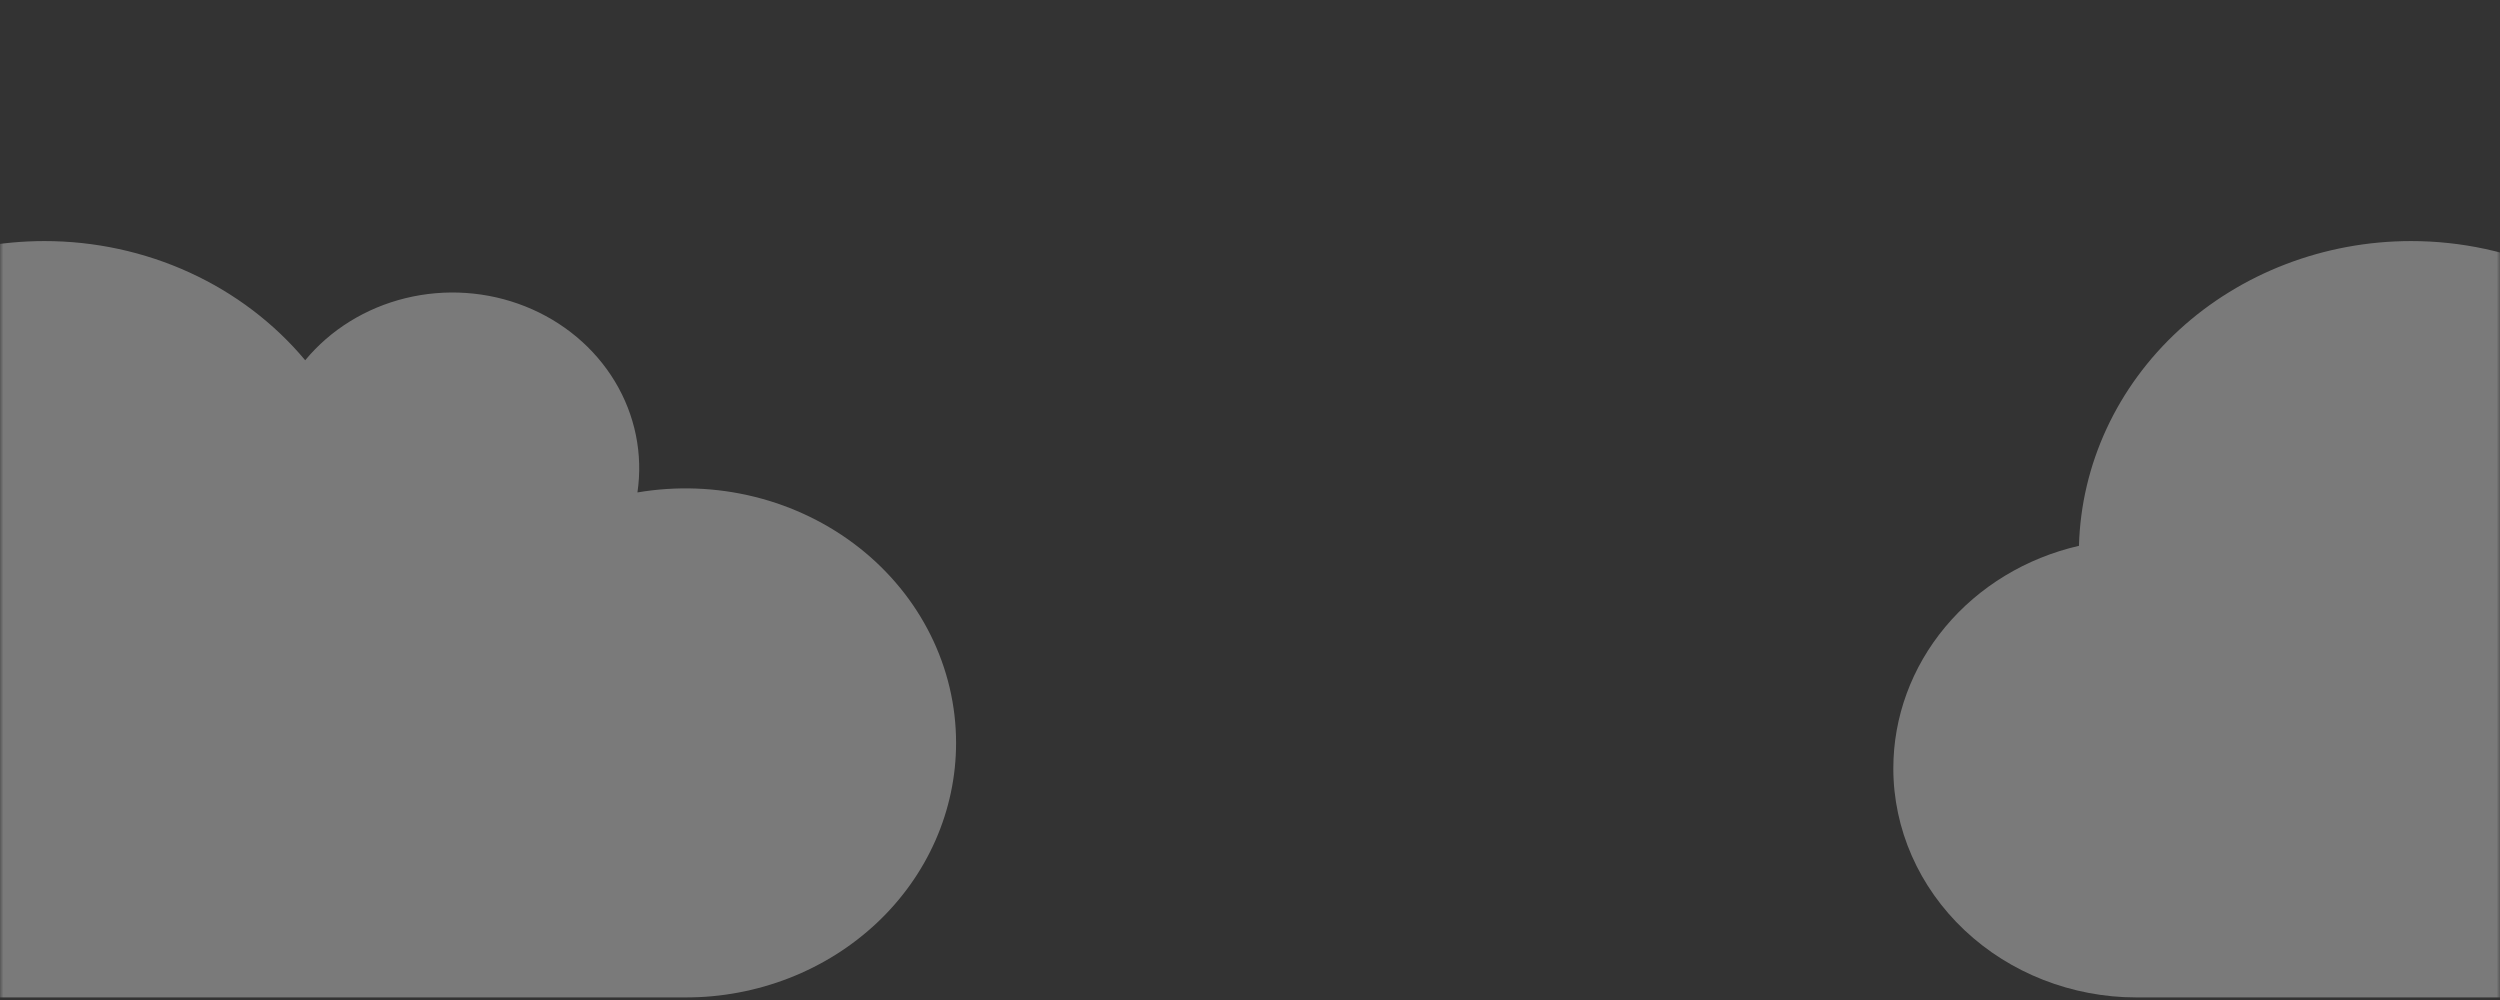 <svg width="375" height="150" viewBox="0 0 375 150" fill="none" xmlns="http://www.w3.org/2000/svg">
<rect x="0" y="0" width="375" height="150" fill="#333333" stroke="none"/>
<mask id="mask0_1215_10218" style="mask-type:alpha" maskUnits="userSpaceOnUse" x="0" y="0" width="375" height="150">
<rect width="375" height="150" fill="#D9D9D9"/>
</mask>
<g mask="url(#mask0_1215_10218)">
<path opacity="0.7" d="M-71 115.254C-71 107.56 -68.257 100.089 -63.208 94.037C-58.16 87.984 -51.098 83.701 -43.155 81.872C-42.827 69.648 -37.436 58.027 -28.131 49.488C-18.827 40.949 -6.346 36.167 6.652 36.161C14.188 36.158 21.625 37.765 28.403 40.862C35.181 43.959 41.123 48.464 45.78 54.037C49.568 49.459 54.857 46.186 60.825 44.725C66.793 43.264 73.107 43.697 78.787 45.958C84.467 48.218 89.195 52.178 92.237 57.224C95.28 62.271 96.467 68.121 95.614 73.867C101.459 72.872 107.466 73.097 113.209 74.526C118.952 75.954 124.291 78.552 128.85 82.135C133.409 85.718 137.076 90.2 139.592 95.262C142.108 100.325 143.412 105.846 143.411 111.434C143.413 116.447 142.365 121.411 140.328 126.043C138.29 130.675 135.303 134.884 131.537 138.43C127.77 141.976 123.298 144.789 118.376 146.709C113.454 148.628 108.178 149.617 102.85 149.619H-34.552C-44.225 149.599 -53.494 145.969 -60.325 139.526C-67.156 133.083 -71.003 124.354 -71 115.254Z" fill="white" fill-opacity="0.5"/>
<path opacity="0.7" d="M284 115.254C284 107.56 286.743 100.089 291.792 94.037C296.84 87.984 303.902 83.701 311.845 81.872C312.173 69.648 317.564 58.027 326.869 49.488C336.173 40.949 348.654 36.167 361.652 36.161C369.187 36.158 376.625 37.765 383.403 40.862C390.181 43.959 396.123 48.464 400.78 54.037C404.568 49.459 409.857 46.186 415.825 44.725C421.793 43.264 428.107 43.697 433.787 45.958C439.467 48.218 444.195 52.178 447.237 57.224C450.28 62.271 451.467 68.121 450.614 73.867C456.459 72.872 462.466 73.097 468.209 74.526C473.952 75.954 479.291 78.552 483.85 82.135C488.409 85.718 492.076 90.2 494.592 95.262C497.108 100.325 498.412 105.846 498.411 111.434C498.413 116.447 497.365 121.411 495.328 126.043C493.29 130.675 490.303 134.884 486.537 138.43C482.77 141.976 478.298 144.789 473.376 146.709C468.454 148.628 463.178 149.617 457.85 149.619H320.448C310.775 149.599 301.506 145.969 294.675 139.526C287.844 133.083 283.997 124.354 284 115.254Z" fill="white" fill-opacity="0.5"/>
</g>
</svg>

